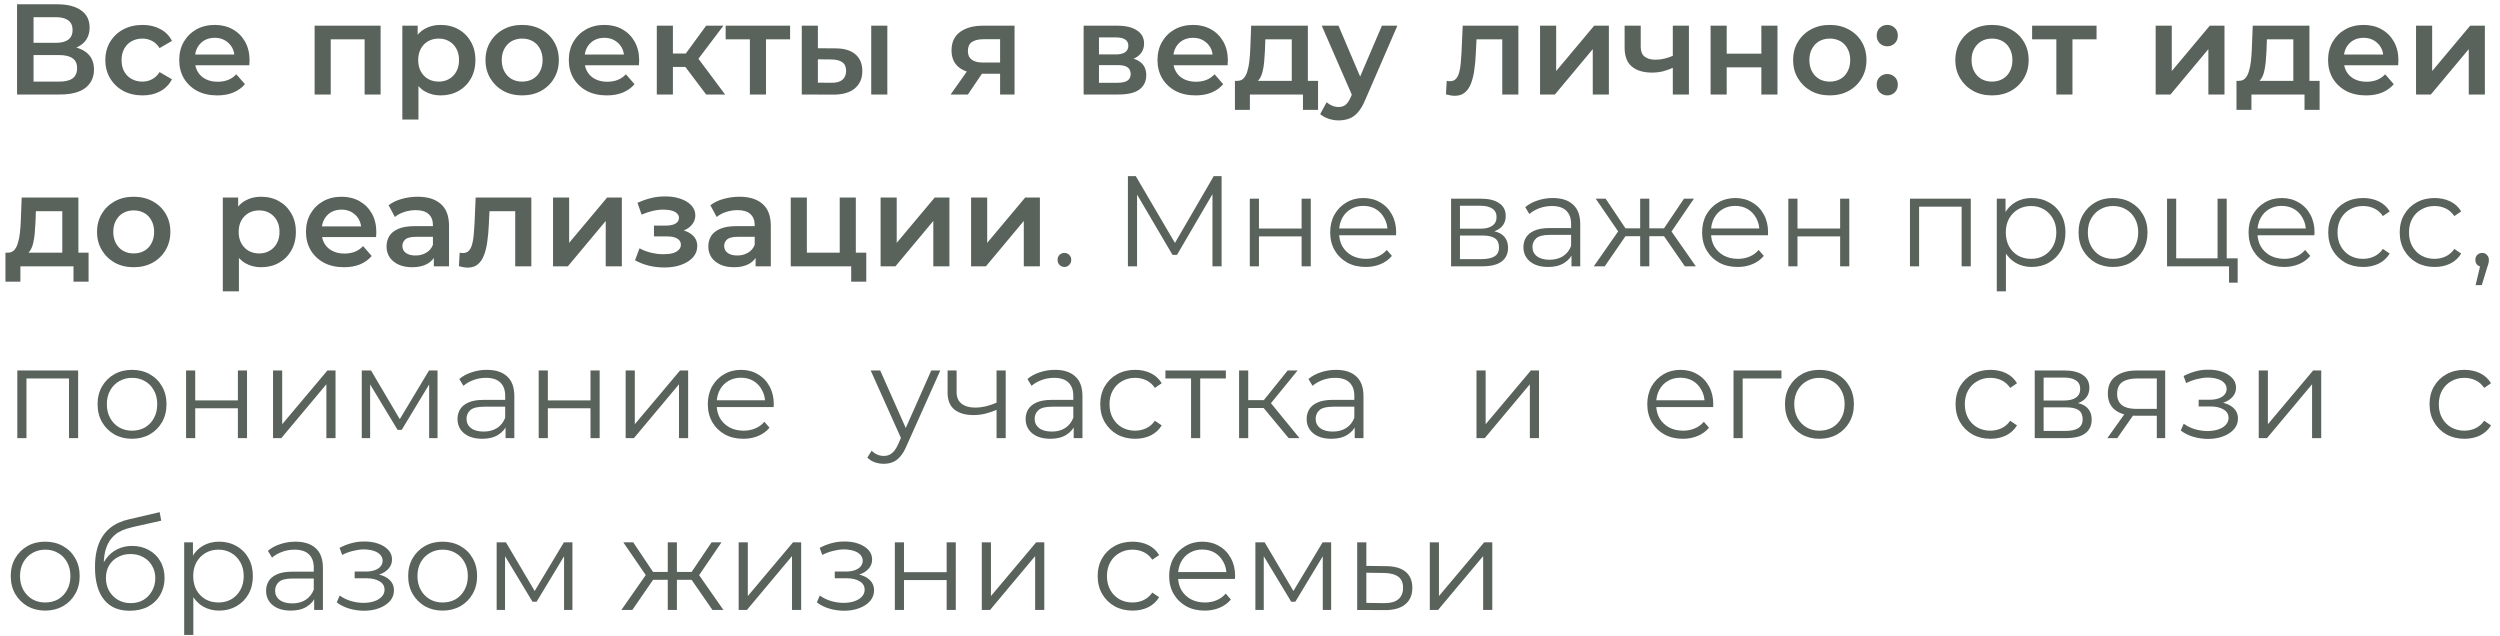 <?xml version="1.0" encoding="UTF-8"?> <svg xmlns="http://www.w3.org/2000/svg" width="291" height="74" viewBox="0 0 291 74" fill="none"><path d="M1.985 11V0.5H6.68C7.86 0.5 8.78 0.735 9.44 1.205C10.1 1.665 10.43 2.33 10.43 3.2C10.43 4.06 10.115 4.725 9.485 5.195C8.855 5.655 8.025 5.885 6.995 5.885L7.265 5.345C8.435 5.345 9.34 5.58 9.98 6.05C10.62 6.52 10.94 7.2 10.94 8.09C10.94 9 10.605 9.715 9.935 10.235C9.265 10.745 8.275 11 6.965 11H1.985ZM3.905 9.5H6.905C7.585 9.5 8.1 9.375 8.45 9.125C8.8 8.865 8.975 8.47 8.975 7.94C8.975 7.41 8.8 7.025 8.45 6.785C8.1 6.535 7.585 6.41 6.905 6.41H3.905V9.5ZM3.905 4.985H6.515C7.145 4.985 7.625 4.86 7.955 4.61C8.285 4.35 8.45 3.98 8.45 3.5C8.45 3 8.285 2.625 7.955 2.375C7.625 2.125 7.145 2 6.515 2H3.905V4.985ZM16.596 11.105C15.756 11.105 15.006 10.93 14.346 10.58C13.696 10.22 13.186 9.73 12.816 9.11C12.446 8.49 12.261 7.785 12.261 6.995C12.261 6.195 12.446 5.49 12.816 4.88C13.186 4.26 13.696 3.775 14.346 3.425C15.006 3.075 15.756 2.9 16.596 2.9C17.376 2.9 18.061 3.06 18.651 3.38C19.251 3.69 19.706 4.15 20.016 4.76L18.576 5.6C18.336 5.22 18.041 4.94 17.691 4.76C17.351 4.58 16.981 4.49 16.581 4.49C16.121 4.49 15.706 4.59 15.336 4.79C14.966 4.99 14.676 5.28 14.466 5.66C14.256 6.03 14.151 6.475 14.151 6.995C14.151 7.515 14.256 7.965 14.466 8.345C14.676 8.715 14.966 9 15.336 9.2C15.706 9.4 16.121 9.5 16.581 9.5C16.981 9.5 17.351 9.41 17.691 9.23C18.041 9.05 18.336 8.77 18.576 8.39L20.016 9.23C19.706 9.83 19.251 10.295 18.651 10.625C18.061 10.945 17.376 11.105 16.596 11.105ZM25.285 11.105C24.395 11.105 23.615 10.93 22.945 10.58C22.285 10.22 21.77 9.73 21.4 9.11C21.04 8.49 20.86 7.785 20.86 6.995C20.86 6.195 21.035 5.49 21.385 4.88C21.745 4.26 22.235 3.775 22.855 3.425C23.485 3.075 24.2 2.9 25 2.9C25.78 2.9 26.475 3.07 27.085 3.41C27.695 3.75 28.175 4.23 28.525 4.85C28.875 5.47 29.05 6.2 29.05 7.04C29.05 7.12 29.045 7.21 29.035 7.31C29.035 7.41 29.03 7.505 29.02 7.595H22.345V6.35H28.03L27.295 6.74C27.305 6.28 27.21 5.875 27.01 5.525C26.81 5.175 26.535 4.9 26.185 4.7C25.845 4.5 25.45 4.4 25 4.4C24.54 4.4 24.135 4.5 23.785 4.7C23.445 4.9 23.175 5.18 22.975 5.54C22.785 5.89 22.69 6.305 22.69 6.785V7.085C22.69 7.565 22.8 7.99 23.02 8.36C23.24 8.73 23.55 9.015 23.95 9.215C24.35 9.415 24.81 9.515 25.33 9.515C25.78 9.515 26.185 9.445 26.545 9.305C26.905 9.165 27.225 8.945 27.505 8.645L28.51 9.8C28.15 10.22 27.695 10.545 27.145 10.775C26.605 10.995 25.985 11.105 25.285 11.105ZM36.622 11V2.99H44.302V11H42.442V4.145L42.877 4.58H38.062L38.497 4.145V11H36.622ZM51.272 11.105C50.622 11.105 50.027 10.955 49.487 10.655C48.957 10.355 48.532 9.905 48.212 9.305C47.902 8.695 47.747 7.925 47.747 6.995C47.747 6.055 47.897 5.285 48.197 4.685C48.507 4.085 48.927 3.64 49.457 3.35C49.987 3.05 50.592 2.9 51.272 2.9C52.062 2.9 52.757 3.07 53.357 3.41C53.967 3.75 54.447 4.225 54.797 4.835C55.157 5.445 55.337 6.165 55.337 6.995C55.337 7.825 55.157 8.55 54.797 9.17C54.447 9.78 53.967 10.255 53.357 10.595C52.757 10.935 52.062 11.105 51.272 11.105ZM46.832 13.91V2.99H48.617V4.88L48.557 7.01L48.707 9.14V13.91H46.832ZM51.062 9.5C51.512 9.5 51.912 9.4 52.262 9.2C52.622 9 52.907 8.71 53.117 8.33C53.327 7.95 53.432 7.505 53.432 6.995C53.432 6.475 53.327 6.03 53.117 5.66C52.907 5.28 52.622 4.99 52.262 4.79C51.912 4.59 51.512 4.49 51.062 4.49C50.612 4.49 50.207 4.59 49.847 4.79C49.487 4.99 49.202 5.28 48.992 5.66C48.782 6.03 48.677 6.475 48.677 6.995C48.677 7.505 48.782 7.95 48.992 8.33C49.202 8.71 49.487 9 49.847 9.2C50.207 9.4 50.612 9.5 51.062 9.5ZM60.773 11.105C59.953 11.105 59.223 10.93 58.583 10.58C57.943 10.22 57.438 9.73 57.068 9.11C56.698 8.49 56.513 7.785 56.513 6.995C56.513 6.195 56.698 5.49 57.068 4.88C57.438 4.26 57.943 3.775 58.583 3.425C59.223 3.075 59.953 2.9 60.773 2.9C61.603 2.9 62.338 3.075 62.978 3.425C63.628 3.775 64.133 4.255 64.493 4.865C64.863 5.475 65.048 6.185 65.048 6.995C65.048 7.785 64.863 8.49 64.493 9.11C64.133 9.73 63.628 10.22 62.978 10.58C62.338 10.93 61.603 11.105 60.773 11.105ZM60.773 9.5C61.233 9.5 61.643 9.4 62.003 9.2C62.363 9 62.643 8.71 62.843 8.33C63.053 7.95 63.158 7.505 63.158 6.995C63.158 6.475 63.053 6.03 62.843 5.66C62.643 5.28 62.363 4.99 62.003 4.79C61.643 4.59 61.238 4.49 60.788 4.49C60.328 4.49 59.918 4.59 59.558 4.79C59.208 4.99 58.928 5.28 58.718 5.66C58.508 6.03 58.403 6.475 58.403 6.995C58.403 7.505 58.508 7.95 58.718 8.33C58.928 8.71 59.208 9 59.558 9.2C59.918 9.4 60.323 9.5 60.773 9.5ZM70.635 11.105C69.745 11.105 68.965 10.93 68.295 10.58C67.635 10.22 67.12 9.73 66.75 9.11C66.39 8.49 66.21 7.785 66.21 6.995C66.21 6.195 66.385 5.49 66.735 4.88C67.095 4.26 67.585 3.775 68.205 3.425C68.835 3.075 69.55 2.9 70.35 2.9C71.13 2.9 71.825 3.07 72.435 3.41C73.045 3.75 73.525 4.23 73.875 4.85C74.225 5.47 74.4 6.2 74.4 7.04C74.4 7.12 74.395 7.21 74.385 7.31C74.385 7.41 74.38 7.505 74.37 7.595H67.695V6.35H73.38L72.645 6.74C72.655 6.28 72.56 5.875 72.36 5.525C72.16 5.175 71.885 4.9 71.535 4.7C71.195 4.5 70.8 4.4 70.35 4.4C69.89 4.4 69.485 4.5 69.135 4.7C68.795 4.9 68.525 5.18 68.325 5.54C68.135 5.89 68.04 6.305 68.04 6.785V7.085C68.04 7.565 68.15 7.99 68.37 8.36C68.59 8.73 68.9 9.015 69.3 9.215C69.7 9.415 70.16 9.515 70.68 9.515C71.13 9.515 71.535 9.445 71.895 9.305C72.255 9.165 72.575 8.945 72.855 8.645L73.86 9.8C73.5 10.22 73.045 10.545 72.495 10.775C71.955 10.995 71.335 11.105 70.635 11.105ZM82.196 11L79.301 7.16L80.831 6.215L84.401 11H82.196ZM76.451 11V2.99H78.326V11H76.451ZM77.771 7.79V6.23H80.486V7.79H77.771ZM81.011 7.22L79.256 7.01L82.196 2.99H84.206L81.011 7.22ZM87.286 11V4.13L87.721 4.58H84.466V2.99H91.966V4.58H88.726L89.161 4.13V11H87.286ZM101.411 11V2.99H103.286V11H101.411ZM97.226 5.63C98.256 5.63 99.036 5.86 99.566 6.32C100.106 6.78 100.376 7.43 100.376 8.27C100.376 9.14 100.076 9.82 99.476 10.31C98.886 10.79 98.046 11.025 96.956 11.015L93.326 11V2.99H95.201V5.615L97.226 5.63ZM96.791 9.635C97.341 9.645 97.761 9.53 98.051 9.29C98.341 9.05 98.486 8.7 98.486 8.24C98.486 7.78 98.341 7.45 98.051 7.25C97.771 7.04 97.351 6.93 96.791 6.92L95.201 6.905V9.62L96.791 9.635ZM116.412 11V8.27L116.682 8.585H114.282C113.182 8.585 112.317 8.355 111.687 7.895C111.067 7.425 110.757 6.75 110.757 5.87C110.757 4.93 111.087 4.215 111.747 3.725C112.417 3.235 113.307 2.99 114.417 2.99H118.092V11H116.412ZM110.652 11L112.812 7.94H114.732L112.662 11H110.652ZM116.412 7.67V4.07L116.682 4.565H114.477C113.897 4.565 113.447 4.675 113.127 4.895C112.817 5.105 112.662 5.45 112.662 5.93C112.662 6.83 113.247 7.28 114.417 7.28H116.682L116.412 7.67ZM126.135 11V2.99H130.05C131.02 2.99 131.78 3.17 132.33 3.53C132.89 3.89 133.17 4.4 133.17 5.06C133.17 5.71 132.91 6.22 132.39 6.59C131.87 6.95 131.18 7.13 130.32 7.13L130.545 6.665C131.515 6.665 132.235 6.845 132.705 7.205C133.185 7.555 133.425 8.07 133.425 8.75C133.425 9.46 133.16 10.015 132.63 10.415C132.1 10.805 131.295 11 130.215 11H126.135ZM127.92 9.635H130.065C130.575 9.635 130.96 9.555 131.22 9.395C131.48 9.225 131.61 8.97 131.61 8.63C131.61 8.27 131.49 8.005 131.25 7.835C131.01 7.665 130.635 7.58 130.125 7.58H127.92V9.635ZM127.92 6.335H129.885C130.365 6.335 130.725 6.25 130.965 6.08C131.215 5.9 131.34 5.65 131.34 5.33C131.34 5 131.215 4.755 130.965 4.595C130.725 4.435 130.365 4.355 129.885 4.355H127.92V6.335ZM139.157 11.105C138.267 11.105 137.487 10.93 136.817 10.58C136.157 10.22 135.642 9.73 135.272 9.11C134.912 8.49 134.732 7.785 134.732 6.995C134.732 6.195 134.907 5.49 135.257 4.88C135.617 4.26 136.107 3.775 136.727 3.425C137.357 3.075 138.072 2.9 138.872 2.9C139.652 2.9 140.347 3.07 140.957 3.41C141.567 3.75 142.047 4.23 142.397 4.85C142.747 5.47 142.922 6.2 142.922 7.04C142.922 7.12 142.917 7.21 142.907 7.31C142.907 7.41 142.902 7.505 142.892 7.595H136.217V6.35H141.902L141.167 6.74C141.177 6.28 141.082 5.875 140.882 5.525C140.682 5.175 140.407 4.9 140.057 4.7C139.717 4.5 139.322 4.4 138.872 4.4C138.412 4.4 138.007 4.5 137.657 4.7C137.317 4.9 137.047 5.18 136.847 5.54C136.657 5.89 136.562 6.305 136.562 6.785V7.085C136.562 7.565 136.672 7.99 136.892 8.36C137.112 8.73 137.422 9.015 137.822 9.215C138.222 9.415 138.682 9.515 139.202 9.515C139.652 9.515 140.057 9.445 140.417 9.305C140.777 9.165 141.097 8.945 141.377 8.645L142.382 9.8C142.022 10.22 141.567 10.545 141.017 10.775C140.477 10.995 139.857 11.105 139.157 11.105ZM150.36 10.13V4.58H147.285L147.24 5.87C147.22 6.33 147.19 6.775 147.15 7.205C147.11 7.625 147.045 8.015 146.955 8.375C146.865 8.725 146.735 9.015 146.565 9.245C146.395 9.475 146.17 9.625 145.89 9.695L144.03 9.41C144.33 9.41 144.57 9.315 144.75 9.125C144.94 8.925 145.085 8.655 145.185 8.315C145.295 7.965 145.375 7.57 145.425 7.13C145.475 6.68 145.51 6.215 145.53 5.735L145.635 2.99H152.235V10.13H150.36ZM143.745 12.785V9.41H153.42V12.785H151.665V11H145.485V12.785H143.745ZM155.815 14.015C155.425 14.015 155.035 13.95 154.645 13.82C154.255 13.69 153.93 13.51 153.67 13.28L154.42 11.9C154.61 12.07 154.825 12.205 155.065 12.305C155.305 12.405 155.55 12.455 155.8 12.455C156.14 12.455 156.415 12.37 156.625 12.2C156.835 12.03 157.03 11.745 157.21 11.345L157.675 10.295L157.825 10.07L160.855 2.99H162.655L158.905 11.645C158.655 12.245 158.375 12.72 158.065 13.07C157.765 13.42 157.425 13.665 157.045 13.805C156.675 13.945 156.265 14.015 155.815 14.015ZM157.465 11.285L153.85 2.99H155.8L158.74 9.905L157.465 11.285ZM168.308 10.985L168.398 9.41C168.468 9.42 168.533 9.43 168.593 9.44C168.653 9.45 168.708 9.455 168.758 9.455C169.068 9.455 169.308 9.36 169.478 9.17C169.648 8.98 169.773 8.725 169.853 8.405C169.943 8.075 170.003 7.71 170.033 7.31C170.073 6.9 170.103 6.49 170.123 6.08L170.258 2.99H176.738V11H174.863V4.07L175.298 4.58H171.488L171.893 4.055L171.788 6.17C171.758 6.88 171.698 7.54 171.608 8.15C171.528 8.75 171.398 9.275 171.218 9.725C171.048 10.175 170.808 10.525 170.498 10.775C170.198 11.025 169.813 11.15 169.343 11.15C169.193 11.15 169.028 11.135 168.848 11.105C168.678 11.075 168.498 11.035 168.308 10.985ZM179.263 11V2.99H181.138V8.27L185.563 2.99H187.273V11H185.398V5.72L180.988 11H179.263ZM194.85 7.835C194.47 8.015 194.065 8.165 193.635 8.285C193.215 8.395 192.77 8.45 192.3 8.45C191.29 8.45 190.505 8.215 189.945 7.745C189.385 7.275 189.105 6.545 189.105 5.555V2.99H190.98V5.435C190.98 5.965 191.13 6.35 191.43 6.59C191.74 6.83 192.165 6.95 192.705 6.95C193.065 6.95 193.425 6.905 193.785 6.815C194.145 6.725 194.5 6.6 194.85 6.44V7.835ZM194.715 11V2.99H196.59V11H194.715ZM199.112 11V2.99H200.987V6.245H205.022V2.99H206.897V11H205.022V7.835H200.987V11H199.112ZM212.98 11.105C212.16 11.105 211.43 10.93 210.79 10.58C210.15 10.22 209.645 9.73 209.275 9.11C208.905 8.49 208.72 7.785 208.72 6.995C208.72 6.195 208.905 5.49 209.275 4.88C209.645 4.26 210.15 3.775 210.79 3.425C211.43 3.075 212.16 2.9 212.98 2.9C213.81 2.9 214.545 3.075 215.185 3.425C215.835 3.775 216.34 4.255 216.7 4.865C217.07 5.475 217.255 6.185 217.255 6.995C217.255 7.785 217.07 8.49 216.7 9.11C216.34 9.73 215.835 10.22 215.185 10.58C214.545 10.93 213.81 11.105 212.98 11.105ZM212.98 9.5C213.44 9.5 213.85 9.4 214.21 9.2C214.57 9 214.85 8.71 215.05 8.33C215.26 7.95 215.365 7.505 215.365 6.995C215.365 6.475 215.26 6.03 215.05 5.66C214.85 5.28 214.57 4.99 214.21 4.79C213.85 4.59 213.445 4.49 212.995 4.49C212.535 4.49 212.125 4.59 211.765 4.79C211.415 4.99 211.135 5.28 210.925 5.66C210.715 6.03 210.61 6.475 210.61 6.995C210.61 7.505 210.715 7.95 210.925 8.33C211.135 8.71 211.415 9 211.765 9.2C212.125 9.4 212.53 9.5 212.98 9.5ZM219.677 5.39C219.337 5.39 219.047 5.275 218.807 5.045C218.567 4.805 218.447 4.505 218.447 4.145C218.447 3.765 218.567 3.465 218.807 3.245C219.047 3.015 219.337 2.9 219.677 2.9C220.017 2.9 220.307 3.015 220.547 3.245C220.787 3.465 220.907 3.765 220.907 4.145C220.907 4.505 220.787 4.805 220.547 5.045C220.307 5.275 220.017 5.39 219.677 5.39ZM219.677 11.105C219.337 11.105 219.047 10.99 218.807 10.76C218.567 10.52 218.447 10.22 218.447 9.86C218.447 9.48 218.567 9.18 218.807 8.96C219.047 8.73 219.337 8.615 219.677 8.615C220.017 8.615 220.307 8.73 220.547 8.96C220.787 9.18 220.907 9.48 220.907 9.86C220.907 10.22 220.787 10.52 220.547 10.76C220.307 10.99 220.017 11.105 219.677 11.105ZM231.86 11.105C231.04 11.105 230.31 10.93 229.67 10.58C229.03 10.22 228.525 9.73 228.155 9.11C227.785 8.49 227.6 7.785 227.6 6.995C227.6 6.195 227.785 5.49 228.155 4.88C228.525 4.26 229.03 3.775 229.67 3.425C230.31 3.075 231.04 2.9 231.86 2.9C232.69 2.9 233.425 3.075 234.065 3.425C234.715 3.775 235.22 4.255 235.58 4.865C235.95 5.475 236.135 6.185 236.135 6.995C236.135 7.785 235.95 8.49 235.58 9.11C235.22 9.73 234.715 10.22 234.065 10.58C233.425 10.93 232.69 11.105 231.86 11.105ZM231.86 9.5C232.32 9.5 232.73 9.4 233.09 9.2C233.45 9 233.73 8.71 233.93 8.33C234.14 7.95 234.245 7.505 234.245 6.995C234.245 6.475 234.14 6.03 233.93 5.66C233.73 5.28 233.45 4.99 233.09 4.79C232.73 4.59 232.325 4.49 231.875 4.49C231.415 4.49 231.005 4.59 230.645 4.79C230.295 4.99 230.015 5.28 229.805 5.66C229.595 6.03 229.49 6.475 229.49 6.995C229.49 7.505 229.595 7.95 229.805 8.33C230.015 8.71 230.295 9 230.645 9.2C231.005 9.4 231.41 9.5 231.86 9.5ZM239.359 11V4.13L239.794 4.58H236.539V2.99H244.039V4.58H240.799L241.234 4.13V11H239.359ZM250.92 11V2.99H252.795V8.27L257.22 2.99H258.93V11H257.055V5.72L252.645 11H250.92ZM266.942 10.13V4.58H263.867L263.822 5.87C263.802 6.33 263.772 6.775 263.732 7.205C263.692 7.625 263.627 8.015 263.537 8.375C263.447 8.725 263.317 9.015 263.147 9.245C262.977 9.475 262.752 9.625 262.472 9.695L260.612 9.41C260.912 9.41 261.152 9.315 261.332 9.125C261.522 8.925 261.667 8.655 261.767 8.315C261.877 7.965 261.957 7.57 262.007 7.13C262.057 6.68 262.092 6.215 262.112 5.735L262.217 2.99H268.817V10.13H266.942ZM260.327 12.785V9.41H270.002V12.785H268.247V11H262.067V12.785H260.327ZM275.412 11.105C274.522 11.105 273.742 10.93 273.072 10.58C272.412 10.22 271.897 9.73 271.527 9.11C271.167 8.49 270.987 7.785 270.987 6.995C270.987 6.195 271.162 5.49 271.512 4.88C271.872 4.26 272.362 3.775 272.982 3.425C273.612 3.075 274.327 2.9 275.127 2.9C275.907 2.9 276.602 3.07 277.212 3.41C277.822 3.75 278.302 4.23 278.652 4.85C279.002 5.47 279.177 6.2 279.177 7.04C279.177 7.12 279.172 7.21 279.162 7.31C279.162 7.41 279.157 7.505 279.147 7.595H272.472V6.35H278.157L277.422 6.74C277.432 6.28 277.337 5.875 277.137 5.525C276.937 5.175 276.662 4.9 276.312 4.7C275.972 4.5 275.577 4.4 275.127 4.4C274.667 4.4 274.262 4.5 273.912 4.7C273.572 4.9 273.302 5.18 273.102 5.54C272.912 5.89 272.817 6.305 272.817 6.785V7.085C272.817 7.565 272.927 7.99 273.147 8.36C273.367 8.73 273.677 9.015 274.077 9.215C274.477 9.415 274.937 9.515 275.457 9.515C275.907 9.515 276.312 9.445 276.672 9.305C277.032 9.165 277.352 8.945 277.632 8.645L278.637 9.8C278.277 10.22 277.822 10.545 277.272 10.775C276.732 10.995 276.112 11.105 275.412 11.105ZM281.228 11V2.99H283.103V8.27L287.528 2.99H289.238V11H287.363V5.72L282.953 11H281.228ZM7.25 30.13V24.58H4.175L4.13 25.87C4.11 26.33 4.08 26.775 4.04 27.205C4 27.625 3.935 28.015 3.845 28.375C3.755 28.725 3.625 29.015 3.455 29.245C3.285 29.475 3.06 29.625 2.78 29.695L0.92 29.41C1.22 29.41 1.46 29.315 1.64 29.125C1.83 28.925 1.975 28.655 2.075 28.315C2.185 27.965 2.265 27.57 2.315 27.13C2.365 26.68 2.4 26.215 2.42 25.735L2.525 22.99H9.125V30.13H7.25ZM0.635 32.785V29.41H10.31V32.785H8.555V31H2.375V32.785H0.635ZM15.555 31.105C14.735 31.105 14.005 30.93 13.365 30.58C12.725 30.22 12.22 29.73 11.85 29.11C11.48 28.49 11.295 27.785 11.295 26.995C11.295 26.195 11.48 25.49 11.85 24.88C12.22 24.26 12.725 23.775 13.365 23.425C14.005 23.075 14.735 22.9 15.555 22.9C16.385 22.9 17.12 23.075 17.76 23.425C18.41 23.775 18.915 24.255 19.275 24.865C19.645 25.475 19.83 26.185 19.83 26.995C19.83 27.785 19.645 28.49 19.275 29.11C18.915 29.73 18.41 30.22 17.76 30.58C17.12 30.93 16.385 31.105 15.555 31.105ZM15.555 29.5C16.015 29.5 16.425 29.4 16.785 29.2C17.145 29 17.425 28.71 17.625 28.33C17.835 27.95 17.94 27.505 17.94 26.995C17.94 26.475 17.835 26.03 17.625 25.66C17.425 25.28 17.145 24.99 16.785 24.79C16.425 24.59 16.02 24.49 15.57 24.49C15.11 24.49 14.7 24.59 14.34 24.79C13.99 24.99 13.71 25.28 13.5 25.66C13.29 26.03 13.185 26.475 13.185 26.995C13.185 27.505 13.29 27.95 13.5 28.33C13.71 28.71 13.99 29 14.34 29.2C14.7 29.4 15.105 29.5 15.555 29.5ZM30.375 31.105C29.725 31.105 29.13 30.955 28.59 30.655C28.06 30.355 27.635 29.905 27.315 29.305C27.005 28.695 26.85 27.925 26.85 26.995C26.85 26.055 27 25.285 27.3 24.685C27.61 24.085 28.03 23.64 28.56 23.35C29.09 23.05 29.695 22.9 30.375 22.9C31.165 22.9 31.86 23.07 32.46 23.41C33.07 23.75 33.55 24.225 33.9 24.835C34.26 25.445 34.44 26.165 34.44 26.995C34.44 27.825 34.26 28.55 33.9 29.17C33.55 29.78 33.07 30.255 32.46 30.595C31.86 30.935 31.165 31.105 30.375 31.105ZM25.935 33.91V22.99H27.72V24.88L27.66 27.01L27.81 29.14V33.91H25.935ZM30.165 29.5C30.615 29.5 31.015 29.4 31.365 29.2C31.725 29 32.01 28.71 32.22 28.33C32.43 27.95 32.535 27.505 32.535 26.995C32.535 26.475 32.43 26.03 32.22 25.66C32.01 25.28 31.725 24.99 31.365 24.79C31.015 24.59 30.615 24.49 30.165 24.49C29.715 24.49 29.31 24.59 28.95 24.79C28.59 24.99 28.305 25.28 28.095 25.66C27.885 26.03 27.78 26.475 27.78 26.995C27.78 27.505 27.885 27.95 28.095 28.33C28.305 28.71 28.59 29 28.95 29.2C29.31 29.4 29.715 29.5 30.165 29.5ZM40.041 31.105C39.151 31.105 38.371 30.93 37.701 30.58C37.041 30.22 36.526 29.73 36.156 29.11C35.796 28.49 35.616 27.785 35.616 26.995C35.616 26.195 35.791 25.49 36.141 24.88C36.501 24.26 36.991 23.775 37.611 23.425C38.241 23.075 38.956 22.9 39.756 22.9C40.536 22.9 41.231 23.07 41.841 23.41C42.451 23.75 42.931 24.23 43.281 24.85C43.631 25.47 43.806 26.2 43.806 27.04C43.806 27.12 43.801 27.21 43.791 27.31C43.791 27.41 43.786 27.505 43.776 27.595H37.101V26.35H42.786L42.051 26.74C42.061 26.28 41.966 25.875 41.766 25.525C41.566 25.175 41.291 24.9 40.941 24.7C40.601 24.5 40.206 24.4 39.756 24.4C39.296 24.4 38.891 24.5 38.541 24.7C38.201 24.9 37.931 25.18 37.731 25.54C37.541 25.89 37.446 26.305 37.446 26.785V27.085C37.446 27.565 37.556 27.99 37.776 28.36C37.996 28.73 38.306 29.015 38.706 29.215C39.106 29.415 39.566 29.515 40.086 29.515C40.536 29.515 40.941 29.445 41.301 29.305C41.661 29.165 41.981 28.945 42.261 28.645L43.266 29.8C42.906 30.22 42.451 30.545 41.901 30.775C41.361 30.995 40.741 31.105 40.041 31.105ZM50.497 31V29.38L50.392 29.035V26.2C50.392 25.65 50.227 25.225 49.897 24.925C49.567 24.615 49.067 24.46 48.397 24.46C47.947 24.46 47.502 24.53 47.062 24.67C46.632 24.81 46.267 25.005 45.967 25.255L45.232 23.89C45.662 23.56 46.172 23.315 46.762 23.155C47.362 22.985 47.982 22.9 48.622 22.9C49.782 22.9 50.677 23.18 51.307 23.74C51.947 24.29 52.267 25.145 52.267 26.305V31H50.497ZM47.977 31.105C47.377 31.105 46.852 31.005 46.402 30.805C45.952 30.595 45.602 30.31 45.352 29.95C45.112 29.58 44.992 29.165 44.992 28.705C44.992 28.255 45.097 27.85 45.307 27.49C45.527 27.13 45.882 26.845 46.372 26.635C46.862 26.425 47.512 26.32 48.322 26.32H50.647V27.565H48.457C47.817 27.565 47.387 27.67 47.167 27.88C46.947 28.08 46.837 28.33 46.837 28.63C46.837 28.97 46.972 29.24 47.242 29.44C47.512 29.64 47.887 29.74 48.367 29.74C48.827 29.74 49.237 29.635 49.597 29.425C49.967 29.215 50.232 28.905 50.392 28.495L50.707 29.62C50.527 30.09 50.202 30.455 49.732 30.715C49.272 30.975 48.687 31.105 47.977 31.105ZM53.417 30.985L53.507 29.41C53.577 29.42 53.642 29.43 53.702 29.44C53.762 29.45 53.817 29.455 53.867 29.455C54.177 29.455 54.417 29.36 54.587 29.17C54.757 28.98 54.882 28.725 54.962 28.405C55.052 28.075 55.112 27.71 55.142 27.31C55.182 26.9 55.212 26.49 55.232 26.08L55.367 22.99H61.847V31H59.972V24.07L60.407 24.58H56.597L57.002 24.055L56.897 26.17C56.867 26.88 56.807 27.54 56.717 28.15C56.637 28.75 56.507 29.275 56.327 29.725C56.157 30.175 55.917 30.525 55.607 30.775C55.307 31.025 54.922 31.15 54.452 31.15C54.302 31.15 54.137 31.135 53.957 31.105C53.787 31.075 53.607 31.035 53.417 30.985ZM64.372 31V22.99H66.247V28.27L70.672 22.99H72.382V31H70.507V25.72L66.097 31H64.372ZM77.337 31.135C76.727 31.135 76.122 31.065 75.522 30.925C74.932 30.775 74.397 30.565 73.917 30.295L74.442 28.9C74.832 29.12 75.272 29.29 75.762 29.41C76.252 29.53 76.742 29.59 77.232 29.59C77.652 29.59 78.012 29.55 78.312 29.47C78.612 29.38 78.842 29.25 79.002 29.08C79.172 28.91 79.257 28.715 79.257 28.495C79.257 28.175 79.117 27.935 78.837 27.775C78.567 27.605 78.177 27.52 77.667 27.52H76.122V26.26H77.517C77.837 26.26 78.107 26.225 78.327 26.155C78.557 26.085 78.732 25.98 78.852 25.84C78.972 25.7 79.032 25.535 79.032 25.345C79.032 25.155 78.957 24.99 78.807 24.85C78.667 24.7 78.462 24.59 78.192 24.52C77.922 24.44 77.597 24.4 77.217 24.4C76.817 24.4 76.402 24.45 75.972 24.55C75.552 24.65 75.122 24.795 74.682 24.985L74.202 23.605C74.712 23.375 75.207 23.2 75.687 23.08C76.177 22.95 76.662 22.88 77.142 22.87C77.872 22.84 78.522 22.915 79.092 23.095C79.662 23.275 80.112 23.535 80.442 23.875C80.772 24.215 80.937 24.615 80.937 25.075C80.937 25.455 80.817 25.8 80.577 26.11C80.347 26.41 80.027 26.645 79.617 26.815C79.217 26.985 78.757 27.07 78.237 27.07L78.297 26.665C79.187 26.665 79.887 26.845 80.397 27.205C80.907 27.555 81.162 28.035 81.162 28.645C81.162 29.135 80.997 29.57 80.667 29.95C80.337 30.32 79.882 30.61 79.302 30.82C78.732 31.03 78.077 31.135 77.337 31.135ZM87.953 31V29.38L87.848 29.035V26.2C87.848 25.65 87.683 25.225 87.353 24.925C87.023 24.615 86.523 24.46 85.853 24.46C85.403 24.46 84.958 24.53 84.518 24.67C84.088 24.81 83.723 25.005 83.423 25.255L82.688 23.89C83.118 23.56 83.628 23.315 84.218 23.155C84.818 22.985 85.438 22.9 86.078 22.9C87.238 22.9 88.133 23.18 88.763 23.74C89.403 24.29 89.723 25.145 89.723 26.305V31H87.953ZM85.433 31.105C84.833 31.105 84.308 31.005 83.858 30.805C83.408 30.595 83.058 30.31 82.808 29.95C82.568 29.58 82.448 29.165 82.448 28.705C82.448 28.255 82.553 27.85 82.763 27.49C82.983 27.13 83.338 26.845 83.828 26.635C84.318 26.425 84.968 26.32 85.778 26.32H88.103V27.565H85.913C85.273 27.565 84.843 27.67 84.623 27.88C84.403 28.08 84.293 28.33 84.293 28.63C84.293 28.97 84.428 29.24 84.698 29.44C84.968 29.64 85.343 29.74 85.823 29.74C86.283 29.74 86.693 29.635 87.053 29.425C87.423 29.215 87.688 28.905 87.848 28.495L88.163 29.62C87.983 30.09 87.658 30.455 87.188 30.715C86.728 30.975 86.143 31.105 85.433 31.105ZM92.043 31V22.99H93.918V29.41H97.743V22.99H99.618V31H92.043ZM99.078 32.785V30.955L99.513 31H97.743V29.41H100.833V32.785H99.078ZM102.502 31V22.99H104.377V28.27L108.802 22.99H110.512V31H108.637V25.72L104.227 31H102.502ZM113.034 31V22.99H114.909V28.27L119.334 22.99H121.044V31H119.169V25.72L114.759 31H113.034ZM123.897 31.075C123.677 31.075 123.487 30.995 123.327 30.835C123.177 30.675 123.102 30.48 123.102 30.25C123.102 30.01 123.177 29.815 123.327 29.665C123.487 29.515 123.677 29.44 123.897 29.44C124.117 29.44 124.302 29.515 124.452 29.665C124.612 29.815 124.692 30.01 124.692 30.25C124.692 30.48 124.612 30.675 124.452 30.835C124.302 30.995 124.117 31.075 123.897 31.075ZM131.289 31V20.5H132.204L137.004 28.69H136.524L141.279 20.5H142.194V31H141.129V22.165H141.384L137.004 29.665H136.479L132.069 22.165H132.354V31H131.289ZM145.477 31V23.125H146.542V26.605H151.507V23.125H152.572V31H151.507V27.52H146.542V31H145.477ZM158.974 31.075C158.154 31.075 157.434 30.905 156.814 30.565C156.194 30.215 155.709 29.74 155.359 29.14C155.009 28.53 154.834 27.835 154.834 27.055C154.834 26.275 154.999 25.585 155.329 24.985C155.669 24.385 156.129 23.915 156.709 23.575C157.299 23.225 157.959 23.05 158.689 23.05C159.429 23.05 160.084 23.22 160.654 23.56C161.234 23.89 161.689 24.36 162.019 24.97C162.349 25.57 162.514 26.265 162.514 27.055C162.514 27.105 162.509 27.16 162.499 27.22C162.499 27.27 162.499 27.325 162.499 27.385H155.644V26.59H161.929L161.509 26.905C161.509 26.335 161.384 25.83 161.134 25.39C160.894 24.94 160.564 24.59 160.144 24.34C159.724 24.09 159.239 23.965 158.689 23.965C158.149 23.965 157.664 24.09 157.234 24.34C156.804 24.59 156.469 24.94 156.229 25.39C155.989 25.84 155.869 26.355 155.869 26.935V27.1C155.869 27.7 155.999 28.23 156.259 28.69C156.529 29.14 156.899 29.495 157.369 29.755C157.849 30.005 158.394 30.13 159.004 30.13C159.484 30.13 159.929 30.045 160.339 29.875C160.759 29.705 161.119 29.445 161.419 29.095L162.019 29.785C161.669 30.205 161.229 30.525 160.699 30.745C160.179 30.965 159.604 31.075 158.974 31.075ZM168.905 31V23.125H172.385C173.275 23.125 173.975 23.295 174.485 23.635C175.005 23.975 175.265 24.475 175.265 25.135C175.265 25.775 175.02 26.27 174.53 26.62C174.04 26.96 173.395 27.13 172.595 27.13L172.805 26.815C173.745 26.815 174.435 26.99 174.875 27.34C175.315 27.69 175.535 28.195 175.535 28.855C175.535 29.535 175.285 30.065 174.785 30.445C174.295 30.815 173.53 31 172.49 31H168.905ZM169.94 30.16H172.445C173.115 30.16 173.62 30.055 173.96 29.845C174.31 29.625 174.485 29.275 174.485 28.795C174.485 28.315 174.33 27.965 174.02 27.745C173.71 27.525 173.22 27.415 172.55 27.415H169.94V30.16ZM169.94 26.62H172.31C172.92 26.62 173.385 26.505 173.705 26.275C174.035 26.045 174.2 25.71 174.2 25.27C174.2 24.83 174.035 24.5 173.705 24.28C173.385 24.06 172.92 23.95 172.31 23.95H169.94V26.62ZM182.921 31V29.26L182.876 28.975V26.065C182.876 25.395 182.686 24.88 182.306 24.52C181.936 24.16 181.381 23.98 180.641 23.98C180.131 23.98 179.646 24.065 179.186 24.235C178.726 24.405 178.336 24.63 178.016 24.91L177.536 24.115C177.936 23.775 178.416 23.515 178.976 23.335C179.536 23.145 180.126 23.05 180.746 23.05C181.766 23.05 182.551 23.305 183.101 23.815C183.661 24.315 183.941 25.08 183.941 26.11V31H182.921ZM180.206 31.075C179.616 31.075 179.101 30.98 178.661 30.79C178.231 30.59 177.901 30.32 177.671 29.98C177.441 29.63 177.326 29.23 177.326 28.78C177.326 28.37 177.421 28 177.611 27.67C177.811 27.33 178.131 27.06 178.571 26.86C179.021 26.65 179.621 26.545 180.371 26.545H183.086V27.34H180.401C179.641 27.34 179.111 27.475 178.811 27.745C178.521 28.015 178.376 28.35 178.376 28.75C178.376 29.2 178.551 29.56 178.901 29.83C179.251 30.1 179.741 30.235 180.371 30.235C180.971 30.235 181.486 30.1 181.916 29.83C182.356 29.55 182.676 29.15 182.876 28.63L183.116 29.365C182.916 29.885 182.566 30.3 182.066 30.61C181.576 30.92 180.956 31.075 180.206 31.075ZM196.121 31L193.421 27.1L194.306 26.575L197.396 31H196.121ZM191.651 27.49V26.575H194.141V27.49H191.651ZM194.411 27.175L193.391 27.025L196.016 23.125H197.171L194.411 27.175ZM186.791 31H185.516L188.606 26.575L189.476 27.1L186.791 31ZM191.981 31H190.916V23.125H191.981V31ZM191.246 27.49H188.771V26.575H191.246V27.49ZM188.516 27.175L185.741 23.125H186.896L189.506 27.025L188.516 27.175ZM202.265 31.075C201.445 31.075 200.725 30.905 200.105 30.565C199.485 30.215 199 29.74 198.65 29.14C198.3 28.53 198.125 27.835 198.125 27.055C198.125 26.275 198.29 25.585 198.62 24.985C198.96 24.385 199.42 23.915 200 23.575C200.59 23.225 201.25 23.05 201.98 23.05C202.72 23.05 203.375 23.22 203.945 23.56C204.525 23.89 204.98 24.36 205.31 24.97C205.64 25.57 205.805 26.265 205.805 27.055C205.805 27.105 205.8 27.16 205.79 27.22C205.79 27.27 205.79 27.325 205.79 27.385H198.935V26.59H205.22L204.8 26.905C204.8 26.335 204.675 25.83 204.425 25.39C204.185 24.94 203.855 24.59 203.435 24.34C203.015 24.09 202.53 23.965 201.98 23.965C201.44 23.965 200.955 24.09 200.525 24.34C200.095 24.59 199.76 24.94 199.52 25.39C199.28 25.84 199.16 26.355 199.16 26.935V27.1C199.16 27.7 199.29 28.23 199.55 28.69C199.82 29.14 200.19 29.495 200.66 29.755C201.14 30.005 201.685 30.13 202.295 30.13C202.775 30.13 203.22 30.045 203.63 29.875C204.05 29.705 204.41 29.445 204.71 29.095L205.31 29.785C204.96 30.205 204.52 30.525 203.99 30.745C203.47 30.965 202.895 31.075 202.265 31.075ZM208.162 31V23.125H209.227V26.605H214.192V23.125H215.257V31H214.192V27.52H209.227V31H208.162ZM222.318 31V23.125H229.398V31H228.333V23.77L228.603 24.055H223.113L223.383 23.77V31H222.318ZM236.49 31.075C235.81 31.075 235.195 30.92 234.645 30.61C234.095 30.29 233.655 29.835 233.325 29.245C233.005 28.645 232.845 27.915 232.845 27.055C232.845 26.195 233.005 25.47 233.325 24.88C233.645 24.28 234.08 23.825 234.63 23.515C235.18 23.205 235.8 23.05 236.49 23.05C237.24 23.05 237.91 23.22 238.5 23.56C239.1 23.89 239.57 24.36 239.91 24.97C240.25 25.57 240.42 26.265 240.42 27.055C240.42 27.855 240.25 28.555 239.91 29.155C239.57 29.755 239.1 30.225 238.5 30.565C237.91 30.905 237.24 31.075 236.49 31.075ZM232.425 33.91V23.125H233.445V25.495L233.34 27.07L233.49 28.66V33.91H232.425ZM236.415 30.13C236.975 30.13 237.475 30.005 237.915 29.755C238.355 29.495 238.705 29.135 238.965 28.675C239.225 28.205 239.355 27.665 239.355 27.055C239.355 26.445 239.225 25.91 238.965 25.45C238.705 24.99 238.355 24.63 237.915 24.37C237.475 24.11 236.975 23.98 236.415 23.98C235.855 23.98 235.35 24.11 234.9 24.37C234.46 24.63 234.11 24.99 233.85 25.45C233.6 25.91 233.475 26.445 233.475 27.055C233.475 27.665 233.6 28.205 233.85 28.675C234.11 29.135 234.46 29.495 234.9 29.755C235.35 30.005 235.855 30.13 236.415 30.13ZM245.948 31.075C245.188 31.075 244.503 30.905 243.893 30.565C243.293 30.215 242.818 29.74 242.468 29.14C242.118 28.53 241.943 27.835 241.943 27.055C241.943 26.265 242.118 25.57 242.468 24.97C242.818 24.37 243.293 23.9 243.893 23.56C244.493 23.22 245.178 23.05 245.948 23.05C246.728 23.05 247.418 23.22 248.018 23.56C248.628 23.9 249.103 24.37 249.443 24.97C249.793 25.57 249.968 26.265 249.968 27.055C249.968 27.835 249.793 28.53 249.443 29.14C249.103 29.74 248.628 30.215 248.018 30.565C247.408 30.905 246.718 31.075 245.948 31.075ZM245.948 30.13C246.518 30.13 247.023 30.005 247.463 29.755C247.903 29.495 248.248 29.135 248.498 28.675C248.758 28.205 248.888 27.665 248.888 27.055C248.888 26.435 248.758 25.895 248.498 25.435C248.248 24.975 247.903 24.62 247.463 24.37C247.023 24.11 246.523 23.98 245.963 23.98C245.403 23.98 244.903 24.11 244.463 24.37C244.023 24.62 243.673 24.975 243.413 25.435C243.153 25.895 243.023 26.435 243.023 27.055C243.023 27.665 243.153 28.205 243.413 28.675C243.673 29.135 244.023 29.495 244.463 29.755C244.903 30.005 245.398 30.13 245.948 30.13ZM252.244 31V23.125H253.309V30.07H258.124V23.125H259.189V31H252.244ZM259.459 32.905V30.91L259.729 31H258.124V30.07H260.464V32.905H259.459ZM265.873 31.075C265.053 31.075 264.333 30.905 263.713 30.565C263.093 30.215 262.608 29.74 262.258 29.14C261.908 28.53 261.733 27.835 261.733 27.055C261.733 26.275 261.898 25.585 262.228 24.985C262.568 24.385 263.028 23.915 263.608 23.575C264.198 23.225 264.858 23.05 265.588 23.05C266.328 23.05 266.983 23.22 267.553 23.56C268.133 23.89 268.588 24.36 268.918 24.97C269.248 25.57 269.413 26.265 269.413 27.055C269.413 27.105 269.408 27.16 269.398 27.22C269.398 27.27 269.398 27.325 269.398 27.385H262.543V26.59H268.828L268.408 26.905C268.408 26.335 268.283 25.83 268.033 25.39C267.793 24.94 267.463 24.59 267.043 24.34C266.623 24.09 266.138 23.965 265.588 23.965C265.048 23.965 264.563 24.09 264.133 24.34C263.703 24.59 263.368 24.94 263.128 25.39C262.888 25.84 262.768 26.355 262.768 26.935V27.1C262.768 27.7 262.898 28.23 263.158 28.69C263.428 29.14 263.798 29.495 264.268 29.755C264.748 30.005 265.293 30.13 265.903 30.13C266.383 30.13 266.828 30.045 267.238 29.875C267.658 29.705 268.018 29.445 268.318 29.095L268.918 29.785C268.568 30.205 268.128 30.525 267.598 30.745C267.078 30.965 266.503 31.075 265.873 31.075ZM275.071 31.075C274.291 31.075 273.591 30.905 272.971 30.565C272.361 30.215 271.881 29.74 271.531 29.14C271.181 28.53 271.006 27.835 271.006 27.055C271.006 26.265 271.181 25.57 271.531 24.97C271.881 24.37 272.361 23.9 272.971 23.56C273.591 23.22 274.291 23.05 275.071 23.05C275.741 23.05 276.346 23.18 276.886 23.44C277.426 23.7 277.851 24.09 278.161 24.61L277.366 25.15C277.096 24.75 276.761 24.455 276.361 24.265C275.961 24.075 275.526 23.98 275.056 23.98C274.496 23.98 273.991 24.11 273.541 24.37C273.091 24.62 272.736 24.975 272.476 25.435C272.216 25.895 272.086 26.435 272.086 27.055C272.086 27.675 272.216 28.215 272.476 28.675C272.736 29.135 273.091 29.495 273.541 29.755C273.991 30.005 274.496 30.13 275.056 30.13C275.526 30.13 275.961 30.035 276.361 29.845C276.761 29.655 277.096 29.365 277.366 28.975L278.161 29.515C277.851 30.025 277.426 30.415 276.886 30.685C276.346 30.945 275.741 31.075 275.071 31.075ZM283.391 31.075C282.611 31.075 281.911 30.905 281.291 30.565C280.681 30.215 280.201 29.74 279.851 29.14C279.501 28.53 279.326 27.835 279.326 27.055C279.326 26.265 279.501 25.57 279.851 24.97C280.201 24.37 280.681 23.9 281.291 23.56C281.911 23.22 282.611 23.05 283.391 23.05C284.061 23.05 284.666 23.18 285.206 23.44C285.746 23.7 286.171 24.09 286.481 24.61L285.686 25.15C285.416 24.75 285.081 24.455 284.681 24.265C284.281 24.075 283.846 23.98 283.376 23.98C282.816 23.98 282.311 24.11 281.861 24.37C281.411 24.62 281.056 24.975 280.796 25.435C280.536 25.895 280.406 26.435 280.406 27.055C280.406 27.675 280.536 28.215 280.796 28.675C281.056 29.135 281.411 29.495 281.861 29.755C282.311 30.005 282.816 30.13 283.376 30.13C283.846 30.13 284.281 30.035 284.681 29.845C285.081 29.655 285.416 29.365 285.686 28.975L286.481 29.515C286.171 30.025 285.746 30.415 285.206 30.685C284.666 30.945 284.061 31.075 283.391 31.075ZM288.161 33.19L288.821 30.415L288.941 31.06C288.711 31.06 288.516 30.985 288.356 30.835C288.206 30.685 288.131 30.49 288.131 30.25C288.131 30.01 288.206 29.815 288.356 29.665C288.516 29.515 288.706 29.44 288.926 29.44C289.156 29.44 289.341 29.52 289.481 29.68C289.631 29.84 289.706 30.03 289.706 30.25C289.706 30.33 289.701 30.41 289.691 30.49C289.681 30.57 289.661 30.66 289.631 30.76C289.601 30.86 289.561 30.98 289.511 31.12L288.881 33.19H288.161ZM2.015 51V43.125H9.095V51H8.03V43.77L8.3 44.055H2.81L3.08 43.77V51H2.015ZM15.362 51.075C14.602 51.075 13.917 50.905 13.307 50.565C12.707 50.215 12.232 49.74 11.882 49.14C11.532 48.53 11.357 47.835 11.357 47.055C11.357 46.265 11.532 45.57 11.882 44.97C12.232 44.37 12.707 43.9 13.307 43.56C13.907 43.22 14.592 43.05 15.362 43.05C16.142 43.05 16.832 43.22 17.432 43.56C18.042 43.9 18.517 44.37 18.857 44.97C19.207 45.57 19.382 46.265 19.382 47.055C19.382 47.835 19.207 48.53 18.857 49.14C18.517 49.74 18.042 50.215 17.432 50.565C16.822 50.905 16.132 51.075 15.362 51.075ZM15.362 50.13C15.932 50.13 16.437 50.005 16.877 49.755C17.317 49.495 17.662 49.135 17.912 48.675C18.172 48.205 18.302 47.665 18.302 47.055C18.302 46.435 18.172 45.895 17.912 45.435C17.662 44.975 17.317 44.62 16.877 44.37C16.437 44.11 15.937 43.98 15.377 43.98C14.817 43.98 14.317 44.11 13.877 44.37C13.437 44.62 13.087 44.975 12.827 45.435C12.567 45.895 12.437 46.435 12.437 47.055C12.437 47.665 12.567 48.205 12.827 48.675C13.087 49.135 13.437 49.495 13.877 49.755C14.317 50.005 14.812 50.13 15.362 50.13ZM21.659 51V43.125H22.724V46.605H27.689V43.125H28.754V51H27.689V47.52H22.724V51H21.659ZM31.781 51V43.125H32.846V49.38L38.111 43.125H39.056V51H37.991V44.73L32.741 51H31.781ZM42.108 51V43.125H43.188L46.758 49.17H46.308L49.938 43.125H50.928V51H49.953V44.34L50.148 44.43L46.758 50.04H46.278L42.858 44.37L43.083 44.325V51H42.108ZM58.848 51V49.26L58.803 48.975V46.065C58.803 45.395 58.613 44.88 58.233 44.52C57.863 44.16 57.308 43.98 56.568 43.98C56.058 43.98 55.573 44.065 55.113 44.235C54.653 44.405 54.263 44.63 53.943 44.91L53.463 44.115C53.863 43.775 54.343 43.515 54.903 43.335C55.463 43.145 56.053 43.05 56.673 43.05C57.693 43.05 58.478 43.305 59.028 43.815C59.588 44.315 59.868 45.08 59.868 46.11V51H58.848ZM56.133 51.075C55.543 51.075 55.028 50.98 54.588 50.79C54.158 50.59 53.828 50.32 53.598 49.98C53.368 49.63 53.253 49.23 53.253 48.78C53.253 48.37 53.348 48 53.538 47.67C53.738 47.33 54.058 47.06 54.498 46.86C54.948 46.65 55.548 46.545 56.298 46.545H59.013V47.34H56.328C55.568 47.34 55.038 47.475 54.738 47.745C54.448 48.015 54.303 48.35 54.303 48.75C54.303 49.2 54.478 49.56 54.828 49.83C55.178 50.1 55.668 50.235 56.298 50.235C56.898 50.235 57.413 50.1 57.843 49.83C58.283 49.55 58.603 49.15 58.803 48.63L59.043 49.365C58.843 49.885 58.493 50.3 57.993 50.61C57.503 50.92 56.883 51.075 56.133 51.075ZM62.703 51V43.125H63.769V46.605H68.734V43.125H69.799V51H68.734V47.52H63.769V51H62.703ZM72.826 51V43.125H73.891V49.38L79.156 43.125H80.1V51H79.035V44.73L73.785 51H72.826ZM86.528 51.075C85.708 51.075 84.988 50.905 84.368 50.565C83.748 50.215 83.263 49.74 82.913 49.14C82.563 48.53 82.388 47.835 82.388 47.055C82.388 46.275 82.553 45.585 82.883 44.985C83.223 44.385 83.683 43.915 84.263 43.575C84.853 43.225 85.513 43.05 86.243 43.05C86.983 43.05 87.638 43.22 88.208 43.56C88.788 43.89 89.243 44.36 89.573 44.97C89.903 45.57 90.068 46.265 90.068 47.055C90.068 47.105 90.063 47.16 90.053 47.22C90.053 47.27 90.053 47.325 90.053 47.385H83.198V46.59H89.483L89.063 46.905C89.063 46.335 88.938 45.83 88.688 45.39C88.448 44.94 88.118 44.59 87.698 44.34C87.278 44.09 86.793 43.965 86.243 43.965C85.703 43.965 85.218 44.09 84.788 44.34C84.358 44.59 84.023 44.94 83.783 45.39C83.543 45.84 83.423 46.355 83.423 46.935V47.1C83.423 47.7 83.553 48.23 83.813 48.69C84.083 49.14 84.453 49.495 84.923 49.755C85.403 50.005 85.948 50.13 86.558 50.13C87.038 50.13 87.483 50.045 87.893 49.875C88.313 49.705 88.673 49.445 88.973 49.095L89.573 49.785C89.223 50.205 88.783 50.525 88.253 50.745C87.733 50.965 87.158 51.075 86.528 51.075ZM102.879 53.985C102.509 53.985 102.154 53.925 101.814 53.805C101.484 53.685 101.199 53.505 100.959 53.265L101.454 52.47C101.654 52.66 101.869 52.805 102.099 52.905C102.339 53.015 102.604 53.07 102.894 53.07C103.244 53.07 103.544 52.97 103.794 52.77C104.054 52.58 104.299 52.24 104.529 51.75L105.039 50.595L105.159 50.43L108.399 43.125H109.449L105.504 51.945C105.284 52.455 105.039 52.86 104.769 53.16C104.509 53.46 104.224 53.67 103.914 53.79C103.604 53.92 103.259 53.985 102.879 53.985ZM104.979 51.225L101.349 43.125H102.459L105.669 50.355L104.979 51.225ZM116.089 47.67C115.629 47.87 115.164 48.03 114.694 48.15C114.234 48.26 113.774 48.315 113.314 48.315C112.384 48.315 111.649 48.105 111.109 47.685C110.569 47.255 110.299 46.595 110.299 45.705V43.125H111.349V45.645C111.349 46.245 111.544 46.695 111.934 46.995C112.324 47.295 112.849 47.445 113.509 47.445C113.909 47.445 114.329 47.395 114.769 47.295C115.209 47.185 115.654 47.03 116.104 46.83L116.089 47.67ZM115.999 51V43.125H117.064V51H115.999ZM124.978 51V49.26L124.933 48.975V46.065C124.933 45.395 124.743 44.88 124.363 44.52C123.993 44.16 123.438 43.98 122.698 43.98C122.188 43.98 121.703 44.065 121.243 44.235C120.783 44.405 120.393 44.63 120.073 44.91L119.593 44.115C119.993 43.775 120.473 43.515 121.033 43.335C121.593 43.145 122.183 43.05 122.803 43.05C123.823 43.05 124.608 43.305 125.158 43.815C125.718 44.315 125.998 45.08 125.998 46.11V51H124.978ZM122.263 51.075C121.673 51.075 121.158 50.98 120.718 50.79C120.288 50.59 119.958 50.32 119.728 49.98C119.498 49.63 119.383 49.23 119.383 48.78C119.383 48.37 119.478 48 119.668 47.67C119.868 47.33 120.188 47.06 120.628 46.86C121.078 46.65 121.678 46.545 122.428 46.545H125.143V47.34H122.458C121.698 47.34 121.168 47.475 120.868 47.745C120.578 48.015 120.433 48.35 120.433 48.75C120.433 49.2 120.608 49.56 120.958 49.83C121.308 50.1 121.798 50.235 122.428 50.235C123.028 50.235 123.543 50.1 123.973 49.83C124.413 49.55 124.733 49.15 124.933 48.63L125.173 49.365C124.973 49.885 124.623 50.3 124.123 50.61C123.633 50.92 123.013 51.075 122.263 51.075ZM132.133 51.075C131.353 51.075 130.653 50.905 130.033 50.565C129.423 50.215 128.943 49.74 128.593 49.14C128.243 48.53 128.068 47.835 128.068 47.055C128.068 46.265 128.243 45.57 128.593 44.97C128.943 44.37 129.423 43.9 130.033 43.56C130.653 43.22 131.353 43.05 132.133 43.05C132.803 43.05 133.408 43.18 133.948 43.44C134.488 43.7 134.913 44.09 135.223 44.61L134.428 45.15C134.158 44.75 133.823 44.455 133.423 44.265C133.023 44.075 132.588 43.98 132.118 43.98C131.558 43.98 131.053 44.11 130.603 44.37C130.153 44.62 129.798 44.975 129.538 45.435C129.278 45.895 129.148 46.435 129.148 47.055C129.148 47.675 129.278 48.215 129.538 48.675C129.798 49.135 130.153 49.495 130.603 49.755C131.053 50.005 131.558 50.13 132.118 50.13C132.588 50.13 133.023 50.035 133.423 49.845C133.823 49.655 134.158 49.365 134.428 48.975L135.223 49.515C134.913 50.025 134.488 50.415 133.948 50.685C133.408 50.945 132.803 51.075 132.133 51.075ZM138.639 51V43.77L138.909 44.055H135.654V43.125H142.689V44.055H139.434L139.704 43.77V51H138.639ZM150.004 51L146.764 47.1L147.649 46.575L151.264 51H150.004ZM144.229 51V43.125H145.294V51H144.229ZM144.964 47.49V46.575H147.499V47.49H144.964ZM147.739 47.175L146.749 47.025L149.884 43.125H151.039L147.739 47.175ZM157.688 51V49.26L157.643 48.975V46.065C157.643 45.395 157.453 44.88 157.073 44.52C156.703 44.16 156.148 43.98 155.408 43.98C154.898 43.98 154.413 44.065 153.953 44.235C153.493 44.405 153.103 44.63 152.783 44.91L152.303 44.115C152.703 43.775 153.183 43.515 153.743 43.335C154.303 43.145 154.893 43.05 155.513 43.05C156.533 43.05 157.318 43.305 157.868 43.815C158.428 44.315 158.708 45.08 158.708 46.11V51H157.688ZM154.973 51.075C154.383 51.075 153.868 50.98 153.428 50.79C152.998 50.59 152.668 50.32 152.438 49.98C152.208 49.63 152.093 49.23 152.093 48.78C152.093 48.37 152.188 48 152.378 47.67C152.578 47.33 152.898 47.06 153.338 46.86C153.788 46.65 154.388 46.545 155.138 46.545H157.853V47.34H155.168C154.408 47.34 153.878 47.475 153.578 47.745C153.288 48.015 153.143 48.35 153.143 48.75C153.143 49.2 153.318 49.56 153.668 49.83C154.018 50.1 154.508 50.235 155.138 50.235C155.738 50.235 156.253 50.1 156.683 49.83C157.123 49.55 157.443 49.15 157.643 48.63L157.883 49.365C157.683 49.885 157.333 50.3 156.833 50.61C156.343 50.92 155.723 51.075 154.973 51.075ZM171.863 51V43.125H172.928V49.38L178.193 43.125H179.138V51H178.073V44.73L172.823 51H171.863ZM195.884 51.075C195.064 51.075 194.344 50.905 193.724 50.565C193.104 50.215 192.619 49.74 192.269 49.14C191.919 48.53 191.744 47.835 191.744 47.055C191.744 46.275 191.909 45.585 192.239 44.985C192.579 44.385 193.039 43.915 193.619 43.575C194.209 43.225 194.869 43.05 195.599 43.05C196.339 43.05 196.994 43.22 197.564 43.56C198.144 43.89 198.599 44.36 198.929 44.97C199.259 45.57 199.424 46.265 199.424 47.055C199.424 47.105 199.419 47.16 199.409 47.22C199.409 47.27 199.409 47.325 199.409 47.385H192.554V46.59H198.839L198.419 46.905C198.419 46.335 198.294 45.83 198.044 45.39C197.804 44.94 197.474 44.59 197.054 44.34C196.634 44.09 196.149 43.965 195.599 43.965C195.059 43.965 194.574 44.09 194.144 44.34C193.714 44.59 193.379 44.94 193.139 45.39C192.899 45.84 192.779 46.355 192.779 46.935V47.1C192.779 47.7 192.909 48.23 193.169 48.69C193.439 49.14 193.809 49.495 194.279 49.755C194.759 50.005 195.304 50.13 195.914 50.13C196.394 50.13 196.839 50.045 197.249 49.875C197.669 49.705 198.029 49.445 198.329 49.095L198.929 49.785C198.579 50.205 198.139 50.525 197.609 50.745C197.089 50.965 196.514 51.075 195.884 51.075ZM201.782 51V43.125H207.362V44.055H202.577L202.847 43.785V51H201.782ZM211.775 51.075C211.015 51.075 210.33 50.905 209.72 50.565C209.12 50.215 208.645 49.74 208.295 49.14C207.945 48.53 207.77 47.835 207.77 47.055C207.77 46.265 207.945 45.57 208.295 44.97C208.645 44.37 209.12 43.9 209.72 43.56C210.32 43.22 211.005 43.05 211.775 43.05C212.555 43.05 213.245 43.22 213.845 43.56C214.455 43.9 214.93 44.37 215.27 44.97C215.62 45.57 215.795 46.265 215.795 47.055C215.795 47.835 215.62 48.53 215.27 49.14C214.93 49.74 214.455 50.215 213.845 50.565C213.235 50.905 212.545 51.075 211.775 51.075ZM211.775 50.13C212.345 50.13 212.85 50.005 213.29 49.755C213.73 49.495 214.075 49.135 214.325 48.675C214.585 48.205 214.715 47.665 214.715 47.055C214.715 46.435 214.585 45.895 214.325 45.435C214.075 44.975 213.73 44.62 213.29 44.37C212.85 44.11 212.35 43.98 211.79 43.98C211.23 43.98 210.73 44.11 210.29 44.37C209.85 44.62 209.5 44.975 209.24 45.435C208.98 45.895 208.85 46.435 208.85 47.055C208.85 47.665 208.98 48.205 209.24 48.675C209.5 49.135 209.85 49.495 210.29 49.755C210.73 50.005 211.225 50.13 211.775 50.13ZM231.69 51.075C230.91 51.075 230.21 50.905 229.59 50.565C228.98 50.215 228.5 49.74 228.15 49.14C227.8 48.53 227.625 47.835 227.625 47.055C227.625 46.265 227.8 45.57 228.15 44.97C228.5 44.37 228.98 43.9 229.59 43.56C230.21 43.22 230.91 43.05 231.69 43.05C232.36 43.05 232.965 43.18 233.505 43.44C234.045 43.7 234.47 44.09 234.78 44.61L233.985 45.15C233.715 44.75 233.38 44.455 232.98 44.265C232.58 44.075 232.145 43.98 231.675 43.98C231.115 43.98 230.61 44.11 230.16 44.37C229.71 44.62 229.355 44.975 229.095 45.435C228.835 45.895 228.705 46.435 228.705 47.055C228.705 47.675 228.835 48.215 229.095 48.675C229.355 49.135 229.71 49.495 230.16 49.755C230.61 50.005 231.115 50.13 231.675 50.13C232.145 50.13 232.58 50.035 232.98 49.845C233.38 49.655 233.715 49.365 233.985 48.975L234.78 49.515C234.47 50.025 234.045 50.415 233.505 50.685C232.965 50.945 232.36 51.075 231.69 51.075ZM236.842 51V43.125H240.322C241.212 43.125 241.912 43.295 242.422 43.635C242.942 43.975 243.202 44.475 243.202 45.135C243.202 45.775 242.957 46.27 242.467 46.62C241.977 46.96 241.332 47.13 240.532 47.13L240.742 46.815C241.682 46.815 242.372 46.99 242.812 47.34C243.252 47.69 243.472 48.195 243.472 48.855C243.472 49.535 243.222 50.065 242.722 50.445C242.232 50.815 241.467 51 240.427 51H236.842ZM237.877 50.16H240.382C241.052 50.16 241.557 50.055 241.897 49.845C242.247 49.625 242.422 49.275 242.422 48.795C242.422 48.315 242.267 47.965 241.957 47.745C241.647 47.525 241.157 47.415 240.487 47.415H237.877V50.16ZM237.877 46.62H240.247C240.857 46.62 241.322 46.505 241.642 46.275C241.972 46.045 242.137 45.71 242.137 45.27C242.137 44.83 241.972 44.5 241.642 44.28C241.322 44.06 240.857 43.95 240.247 43.95H237.877V46.62ZM251.053 51V48.165L251.248 48.39H248.578C247.568 48.39 246.778 48.17 246.208 47.73C245.638 47.29 245.353 46.65 245.353 45.81C245.353 44.91 245.658 44.24 246.268 43.8C246.878 43.35 247.693 43.125 248.713 43.125H252.028V51H251.053ZM245.293 51L247.453 47.97H248.563L246.448 51H245.293ZM251.053 47.85V43.74L251.248 44.055H248.743C248.013 44.055 247.443 44.195 247.033 44.475C246.633 44.755 246.433 45.21 246.433 45.84C246.433 47.01 247.178 47.595 248.668 47.595H251.248L251.053 47.85ZM257.019 51.09C256.449 51.09 255.884 51.01 255.324 50.85C254.764 50.69 254.269 50.445 253.839 50.115L254.184 49.32C254.564 49.6 255.004 49.815 255.504 49.965C256.004 50.105 256.499 50.175 256.989 50.175C257.479 50.165 257.904 50.095 258.264 49.965C258.624 49.835 258.904 49.655 259.104 49.425C259.304 49.195 259.404 48.935 259.404 48.645C259.404 48.225 259.214 47.9 258.834 47.67C258.454 47.43 257.934 47.31 257.274 47.31H255.924V46.53H257.199C257.589 46.53 257.934 46.48 258.234 46.38C258.534 46.28 258.764 46.135 258.924 45.945C259.094 45.755 259.179 45.53 259.179 45.27C259.179 44.99 259.079 44.75 258.879 44.55C258.689 44.35 258.424 44.2 258.084 44.1C257.744 44 257.359 43.95 256.929 43.95C256.539 43.96 256.134 44.02 255.714 44.13C255.294 44.23 254.879 44.385 254.469 44.595L254.169 43.77C254.629 43.53 255.084 43.35 255.534 43.23C255.994 43.1 256.454 43.035 256.914 43.035C257.544 43.015 258.109 43.09 258.609 43.26C259.119 43.43 259.524 43.675 259.824 43.995C260.124 44.305 260.274 44.68 260.274 45.12C260.274 45.51 260.154 45.85 259.914 46.14C259.674 46.43 259.354 46.655 258.954 46.815C258.554 46.975 258.099 47.055 257.589 47.055L257.634 46.77C258.534 46.77 259.234 46.945 259.734 47.295C260.244 47.645 260.499 48.12 260.499 48.72C260.499 49.19 260.344 49.605 260.034 49.965C259.724 50.315 259.304 50.59 258.774 50.79C258.254 50.99 257.669 51.09 257.019 51.09ZM262.916 51V43.125H263.981V49.38L269.246 43.125H270.191V51H269.126V44.73L263.876 51H262.916ZM286.863 51.075C286.083 51.075 285.383 50.905 284.763 50.565C284.153 50.215 283.673 49.74 283.323 49.14C282.973 48.53 282.798 47.835 282.798 47.055C282.798 46.265 282.973 45.57 283.323 44.97C283.673 44.37 284.153 43.9 284.763 43.56C285.383 43.22 286.083 43.05 286.863 43.05C287.533 43.05 288.138 43.18 288.678 43.44C289.218 43.7 289.643 44.09 289.953 44.61L289.158 45.15C288.888 44.75 288.553 44.455 288.153 44.265C287.753 44.075 287.318 43.98 286.848 43.98C286.288 43.98 285.783 44.11 285.333 44.37C284.883 44.62 284.528 44.975 284.268 45.435C284.008 45.895 283.878 46.435 283.878 47.055C283.878 47.675 284.008 48.215 284.268 48.675C284.528 49.135 284.883 49.495 285.333 49.755C285.783 50.005 286.288 50.13 286.848 50.13C287.318 50.13 287.753 50.035 288.153 49.845C288.553 49.655 288.888 49.365 289.158 48.975L289.953 49.515C289.643 50.025 289.218 50.415 288.678 50.685C288.138 50.945 287.533 51.075 286.863 51.075ZM5.255 71.075C4.495 71.075 3.81 70.905 3.2 70.565C2.6 70.215 2.125 69.74 1.775 69.14C1.425 68.53 1.25 67.835 1.25 67.055C1.25 66.265 1.425 65.57 1.775 64.97C2.125 64.37 2.6 63.9 3.2 63.56C3.8 63.22 4.485 63.05 5.255 63.05C6.035 63.05 6.725 63.22 7.325 63.56C7.935 63.9 8.41 64.37 8.75 64.97C9.1 65.57 9.275 66.265 9.275 67.055C9.275 67.835 9.1 68.53 8.75 69.14C8.41 69.74 7.935 70.215 7.325 70.565C6.715 70.905 6.025 71.075 5.255 71.075ZM5.255 70.13C5.825 70.13 6.33 70.005 6.77 69.755C7.21 69.495 7.555 69.135 7.805 68.675C8.065 68.205 8.195 67.665 8.195 67.055C8.195 66.435 8.065 65.895 7.805 65.435C7.555 64.975 7.21 64.62 6.77 64.37C6.33 64.11 5.83 63.98 5.27 63.98C4.71 63.98 4.21 64.11 3.77 64.37C3.33 64.62 2.98 64.975 2.72 65.435C2.46 65.895 2.33 66.435 2.33 67.055C2.33 67.665 2.46 68.205 2.72 68.675C2.98 69.135 3.33 69.495 3.77 69.755C4.21 70.005 4.705 70.13 5.255 70.13ZM15.091 71.09C14.451 71.09 13.881 70.985 13.381 70.775C12.891 70.565 12.471 70.245 12.121 69.815C11.771 69.385 11.506 68.855 11.326 68.225C11.146 67.585 11.056 66.845 11.056 66.005C11.056 65.255 11.126 64.6 11.266 64.04C11.406 63.47 11.601 62.98 11.851 62.57C12.101 62.16 12.391 61.815 12.721 61.535C13.061 61.245 13.426 61.015 13.816 60.845C14.216 60.665 14.626 60.53 15.046 60.44L18.586 59.615L18.766 60.605L15.436 61.355C15.226 61.405 14.971 61.475 14.671 61.565C14.381 61.655 14.081 61.79 13.771 61.97C13.471 62.15 13.191 62.4 12.931 62.72C12.671 63.04 12.461 63.455 12.301 63.965C12.151 64.465 12.076 65.09 12.076 65.84C12.076 66 12.081 66.13 12.091 66.23C12.101 66.32 12.111 66.42 12.121 66.53C12.141 66.63 12.156 66.78 12.166 66.98L11.701 66.59C11.811 65.98 12.036 65.45 12.376 65C12.716 64.54 13.141 64.185 13.651 63.935C14.171 63.675 14.746 63.545 15.376 63.545C16.106 63.545 16.756 63.705 17.326 64.025C17.896 64.335 18.341 64.77 18.661 65.33C18.991 65.89 19.156 66.54 19.156 67.28C19.156 68.01 18.986 68.665 18.646 69.245C18.316 69.825 17.846 70.28 17.236 70.61C16.626 70.93 15.911 71.09 15.091 71.09ZM15.211 70.205C15.771 70.205 16.266 70.08 16.696 69.83C17.126 69.57 17.461 69.22 17.701 68.78C17.951 68.34 18.076 67.845 18.076 67.295C18.076 66.755 17.951 66.275 17.701 65.855C17.461 65.435 17.126 65.105 16.696 64.865C16.266 64.615 15.766 64.49 15.196 64.49C14.636 64.49 14.141 64.61 13.711 64.85C13.281 65.08 12.941 65.405 12.691 65.825C12.451 66.245 12.331 66.73 12.331 67.28C12.331 67.83 12.451 68.325 12.691 68.765C12.941 69.205 13.281 69.555 13.711 69.815C14.151 70.075 14.651 70.205 15.211 70.205ZM25.504 71.075C24.824 71.075 24.209 70.92 23.659 70.61C23.109 70.29 22.669 69.835 22.339 69.245C22.019 68.645 21.859 67.915 21.859 67.055C21.859 66.195 22.019 65.47 22.339 64.88C22.659 64.28 23.094 63.825 23.644 63.515C24.194 63.205 24.814 63.05 25.504 63.05C26.254 63.05 26.924 63.22 27.514 63.56C28.114 63.89 28.584 64.36 28.924 64.97C29.264 65.57 29.434 66.265 29.434 67.055C29.434 67.855 29.264 68.555 28.924 69.155C28.584 69.755 28.114 70.225 27.514 70.565C26.924 70.905 26.254 71.075 25.504 71.075ZM21.439 73.91V63.125H22.459V65.495L22.354 67.07L22.504 68.66V73.91H21.439ZM25.429 70.13C25.989 70.13 26.489 70.005 26.929 69.755C27.369 69.495 27.719 69.135 27.979 68.675C28.239 68.205 28.369 67.665 28.369 67.055C28.369 66.445 28.239 65.91 27.979 65.45C27.719 64.99 27.369 64.63 26.929 64.37C26.489 64.11 25.989 63.98 25.429 63.98C24.869 63.98 24.364 64.11 23.914 64.37C23.474 64.63 23.124 64.99 22.864 65.45C22.614 65.91 22.489 66.445 22.489 67.055C22.489 67.665 22.614 68.205 22.864 68.675C23.124 69.135 23.474 69.495 23.914 69.755C24.364 70.005 24.869 70.13 25.429 70.13ZM36.568 71V69.26L36.523 68.975V66.065C36.523 65.395 36.333 64.88 35.953 64.52C35.583 64.16 35.028 63.98 34.288 63.98C33.778 63.98 33.293 64.065 32.833 64.235C32.373 64.405 31.983 64.63 31.663 64.91L31.183 64.115C31.583 63.775 32.063 63.515 32.623 63.335C33.183 63.145 33.773 63.05 34.393 63.05C35.413 63.05 36.198 63.305 36.748 63.815C37.308 64.315 37.588 65.08 37.588 66.11V71H36.568ZM33.853 71.075C33.263 71.075 32.748 70.98 32.308 70.79C31.878 70.59 31.548 70.32 31.318 69.98C31.088 69.63 30.973 69.23 30.973 68.78C30.973 68.37 31.068 68 31.258 67.67C31.458 67.33 31.778 67.06 32.218 66.86C32.668 66.65 33.268 66.545 34.018 66.545H36.733V67.34H34.048C33.288 67.34 32.758 67.475 32.458 67.745C32.168 68.015 32.023 68.35 32.023 68.75C32.023 69.2 32.198 69.56 32.548 69.83C32.898 70.1 33.388 70.235 34.018 70.235C34.618 70.235 35.133 70.1 35.563 69.83C36.003 69.55 36.323 69.15 36.523 68.63L36.763 69.365C36.563 69.885 36.213 70.3 35.713 70.61C35.223 70.92 34.603 71.075 33.853 71.075ZM42.377 71.09C41.807 71.09 41.242 71.01 40.682 70.85C40.122 70.69 39.627 70.445 39.197 70.115L39.542 69.32C39.922 69.6 40.362 69.815 40.862 69.965C41.362 70.105 41.857 70.175 42.347 70.175C42.837 70.165 43.262 70.095 43.622 69.965C43.982 69.835 44.262 69.655 44.462 69.425C44.662 69.195 44.762 68.935 44.762 68.645C44.762 68.225 44.572 67.9 44.192 67.67C43.812 67.43 43.292 67.31 42.632 67.31H41.282V66.53H42.557C42.947 66.53 43.292 66.48 43.592 66.38C43.892 66.28 44.122 66.135 44.282 65.945C44.452 65.755 44.537 65.53 44.537 65.27C44.537 64.99 44.437 64.75 44.237 64.55C44.047 64.35 43.782 64.2 43.442 64.1C43.102 64 42.717 63.95 42.287 63.95C41.897 63.96 41.492 64.02 41.072 64.13C40.652 64.23 40.237 64.385 39.827 64.595L39.527 63.77C39.987 63.53 40.442 63.35 40.892 63.23C41.352 63.1 41.812 63.035 42.272 63.035C42.902 63.015 43.467 63.09 43.967 63.26C44.477 63.43 44.882 63.675 45.182 63.995C45.482 64.305 45.632 64.68 45.632 65.12C45.632 65.51 45.512 65.85 45.272 66.14C45.032 66.43 44.712 66.655 44.312 66.815C43.912 66.975 43.457 67.055 42.947 67.055L42.992 66.77C43.892 66.77 44.592 66.945 45.092 67.295C45.602 67.645 45.857 68.12 45.857 68.72C45.857 69.19 45.702 69.605 45.392 69.965C45.082 70.315 44.662 70.59 44.132 70.79C43.612 70.99 43.027 71.09 42.377 71.09ZM51.515 71.075C50.755 71.075 50.07 70.905 49.46 70.565C48.86 70.215 48.385 69.74 48.035 69.14C47.685 68.53 47.51 67.835 47.51 67.055C47.51 66.265 47.685 65.57 48.035 64.97C48.385 64.37 48.86 63.9 49.46 63.56C50.06 63.22 50.745 63.05 51.515 63.05C52.295 63.05 52.985 63.22 53.585 63.56C54.195 63.9 54.67 64.37 55.01 64.97C55.36 65.57 55.535 66.265 55.535 67.055C55.535 67.835 55.36 68.53 55.01 69.14C54.67 69.74 54.195 70.215 53.585 70.565C52.975 70.905 52.285 71.075 51.515 71.075ZM51.515 70.13C52.085 70.13 52.59 70.005 53.03 69.755C53.47 69.495 53.815 69.135 54.065 68.675C54.325 68.205 54.455 67.665 54.455 67.055C54.455 66.435 54.325 65.895 54.065 65.435C53.815 64.975 53.47 64.62 53.03 64.37C52.59 64.11 52.09 63.98 51.53 63.98C50.97 63.98 50.47 64.11 50.03 64.37C49.59 64.62 49.24 64.975 48.98 65.435C48.72 65.895 48.59 66.435 48.59 67.055C48.59 67.665 48.72 68.205 48.98 68.675C49.24 69.135 49.59 69.495 50.03 69.755C50.47 70.005 50.965 70.13 51.515 70.13ZM57.811 71V63.125H58.891L62.461 69.17H62.011L65.641 63.125H66.631V71H65.656V64.34L65.851 64.43L62.461 70.04H61.981L58.561 64.37L58.786 64.325V71H57.811ZM82.932 71L80.232 67.1L81.117 66.575L84.207 71H82.932ZM78.462 67.49V66.575H80.952V67.49H78.462ZM81.222 67.175L80.202 67.025L82.827 63.125H83.982L81.222 67.175ZM73.602 71H72.327L75.417 66.575L76.287 67.1L73.602 71ZM78.792 71H77.727V63.125H78.792V71ZM78.057 67.49H75.582V66.575H78.057V67.49ZM75.327 67.175L72.552 63.125H73.707L76.317 67.025L75.327 67.175ZM85.98 71V63.125H87.045V69.38L92.31 63.125H93.255V71H92.19V64.73L86.94 71H85.98ZM98.261 71.09C97.691 71.09 97.126 71.01 96.566 70.85C96.006 70.69 95.511 70.445 95.081 70.115L95.426 69.32C95.806 69.6 96.246 69.815 96.746 69.965C97.246 70.105 97.741 70.175 98.231 70.175C98.721 70.165 99.146 70.095 99.506 69.965C99.866 69.835 100.146 69.655 100.346 69.425C100.546 69.195 100.646 68.935 100.646 68.645C100.646 68.225 100.456 67.9 100.076 67.67C99.696 67.43 99.176 67.31 98.516 67.31H97.166V66.53H98.441C98.831 66.53 99.176 66.48 99.476 66.38C99.776 66.28 100.006 66.135 100.166 65.945C100.336 65.755 100.421 65.53 100.421 65.27C100.421 64.99 100.321 64.75 100.121 64.55C99.931 64.35 99.666 64.2 99.326 64.1C98.986 64 98.601 63.95 98.171 63.95C97.781 63.96 97.376 64.02 96.956 64.13C96.536 64.23 96.121 64.385 95.711 64.595L95.411 63.77C95.871 63.53 96.326 63.35 96.776 63.23C97.236 63.1 97.696 63.035 98.156 63.035C98.786 63.015 99.351 63.09 99.851 63.26C100.361 63.43 100.766 63.675 101.066 63.995C101.366 64.305 101.516 64.68 101.516 65.12C101.516 65.51 101.396 65.85 101.156 66.14C100.916 66.43 100.596 66.655 100.196 66.815C99.796 66.975 99.341 67.055 98.831 67.055L98.876 66.77C99.776 66.77 100.476 66.945 100.976 67.295C101.486 67.645 101.741 68.12 101.741 68.72C101.741 69.19 101.586 69.605 101.276 69.965C100.966 70.315 100.546 70.59 100.016 70.79C99.496 70.99 98.911 71.09 98.261 71.09ZM104.159 71V63.125H105.224V66.605H110.189V63.125H111.254V71H110.189V67.52H105.224V71H104.159ZM114.281 71V63.125H115.346V69.38L120.611 63.125H121.556V71H120.491V64.73L115.241 71H114.281ZM131.834 71.075C131.054 71.075 130.354 70.905 129.734 70.565C129.124 70.215 128.644 69.74 128.294 69.14C127.944 68.53 127.769 67.835 127.769 67.055C127.769 66.265 127.944 65.57 128.294 64.97C128.644 64.37 129.124 63.9 129.734 63.56C130.354 63.22 131.054 63.05 131.834 63.05C132.504 63.05 133.109 63.18 133.649 63.44C134.189 63.7 134.614 64.09 134.924 64.61L134.129 65.15C133.859 64.75 133.524 64.455 133.124 64.265C132.724 64.075 132.289 63.98 131.819 63.98C131.259 63.98 130.754 64.11 130.304 64.37C129.854 64.62 129.499 64.975 129.239 65.435C128.979 65.895 128.849 66.435 128.849 67.055C128.849 67.675 128.979 68.215 129.239 68.675C129.499 69.135 129.854 69.495 130.304 69.755C130.754 70.005 131.259 70.13 131.819 70.13C132.289 70.13 132.724 70.035 133.124 69.845C133.524 69.655 133.859 69.365 134.129 68.975L134.924 69.515C134.614 70.025 134.189 70.415 133.649 70.685C133.109 70.945 132.504 71.075 131.834 71.075ZM140.229 71.075C139.409 71.075 138.689 70.905 138.069 70.565C137.449 70.215 136.964 69.74 136.614 69.14C136.264 68.53 136.089 67.835 136.089 67.055C136.089 66.275 136.254 65.585 136.584 64.985C136.924 64.385 137.384 63.915 137.964 63.575C138.554 63.225 139.214 63.05 139.944 63.05C140.684 63.05 141.339 63.22 141.909 63.56C142.489 63.89 142.944 64.36 143.274 64.97C143.604 65.57 143.769 66.265 143.769 67.055C143.769 67.105 143.764 67.16 143.754 67.22C143.754 67.27 143.754 67.325 143.754 67.385H136.899V66.59H143.184L142.764 66.905C142.764 66.335 142.639 65.83 142.389 65.39C142.149 64.94 141.819 64.59 141.399 64.34C140.979 64.09 140.494 63.965 139.944 63.965C139.404 63.965 138.919 64.09 138.489 64.34C138.059 64.59 137.724 64.94 137.484 65.39C137.244 65.84 137.124 66.355 137.124 66.935V67.1C137.124 67.7 137.254 68.23 137.514 68.69C137.784 69.14 138.154 69.495 138.624 69.755C139.104 70.005 139.649 70.13 140.259 70.13C140.739 70.13 141.184 70.045 141.594 69.875C142.014 69.705 142.374 69.445 142.674 69.095L143.274 69.785C142.924 70.205 142.484 70.525 141.954 70.745C141.434 70.965 140.859 71.075 140.229 71.075ZM146.126 71V63.125H147.206L150.776 69.17H150.326L153.956 63.125H154.946V71H153.971V64.34L154.166 64.43L150.776 70.04H150.296L146.876 64.37L147.101 64.325V71H146.126ZM161.367 65.9C162.357 65.91 163.107 66.13 163.617 66.56C164.137 66.99 164.397 67.61 164.397 68.42C164.397 69.26 164.117 69.905 163.557 70.355C163.007 70.805 162.207 71.025 161.157 71.015L157.977 71V63.125H159.042V65.87L161.367 65.9ZM161.097 70.205C161.827 70.215 162.377 70.07 162.747 69.77C163.127 69.46 163.317 69.01 163.317 68.42C163.317 67.83 163.132 67.4 162.762 67.13C162.392 66.85 161.837 66.705 161.097 66.695L159.042 66.665V70.175L161.097 70.205ZM166.429 71V63.125H167.494V69.38L172.759 63.125H173.704V71H172.639V64.73L167.389 71H166.429Z" fill="#59625B"></path></svg> 
